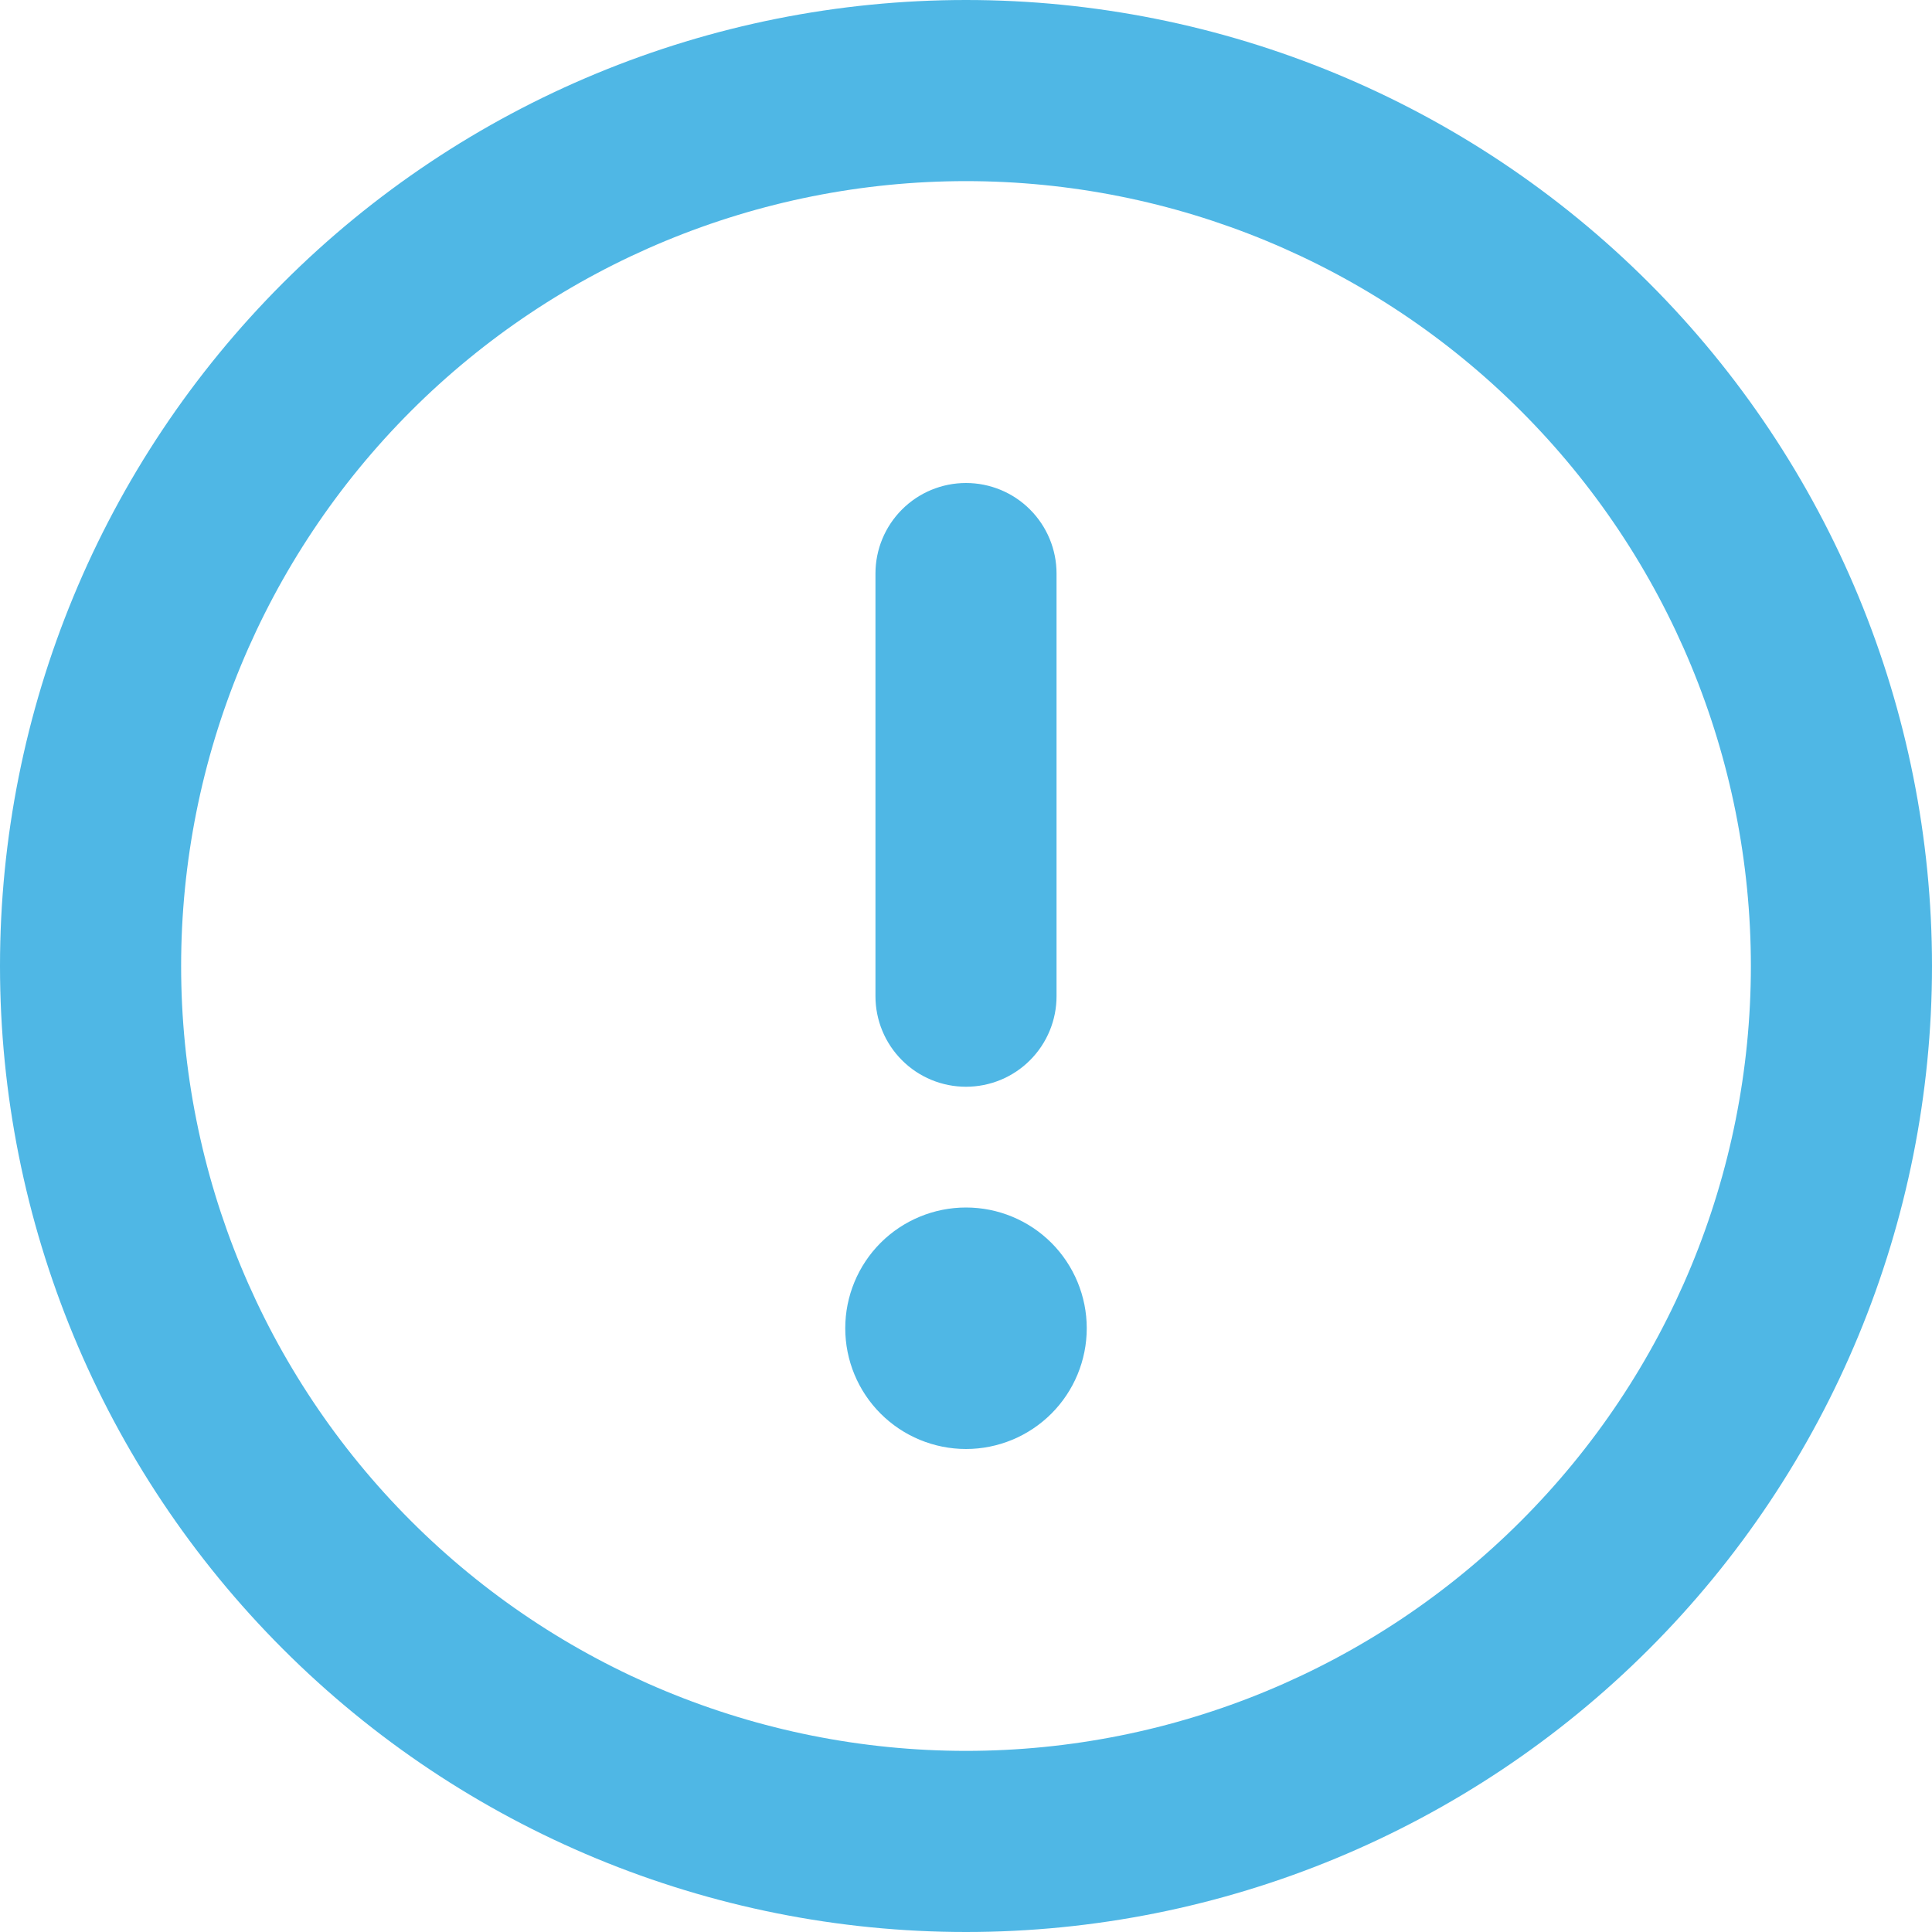 <svg width="44" height="44" viewBox="0 0 44 44" fill="none" xmlns="http://www.w3.org/2000/svg">
<path fill-rule="evenodd" clip-rule="evenodd" d="M22 39.875C26.741 39.875 31.287 37.992 34.639 34.639C37.992 31.287 39.875 26.741 39.875 22C39.875 17.259 37.992 12.713 34.639 9.36C31.287 6.008 26.741 4.125 22 4.125C17.259 4.125 12.713 6.008 9.36 9.36C6.008 12.713 4.125 17.259 4.125 22C4.125 26.741 6.008 31.287 9.36 34.639C12.713 37.992 17.259 39.875 22 39.875ZM22 44C27.835 44 33.431 41.682 37.556 37.556C41.682 33.431 44 27.835 44 22C44 16.165 41.682 10.569 37.556 6.444C33.431 2.318 27.835 0 22 0C16.165 0 10.569 2.318 6.444 6.444C2.318 10.569 0 16.165 0 22C0 27.835 2.318 33.431 6.444 37.556C10.569 41.682 16.165 44 22 44ZM24.75 30.25C24.75 30.979 24.46 31.679 23.945 32.194C23.429 32.71 22.729 33 22 33C21.271 33 20.571 32.71 20.055 32.194C19.54 31.679 19.25 30.979 19.25 30.25C19.25 29.521 19.54 28.821 20.055 28.305C20.571 27.79 21.271 27.5 22 27.5C22.729 27.5 23.429 27.79 23.945 28.305C24.46 28.821 24.75 29.521 24.75 30.25ZM24.062 13.062C24.062 12.515 23.845 11.991 23.458 11.604C23.072 11.217 22.547 11 22 11C21.453 11 20.928 11.217 20.542 11.604C20.155 11.991 19.938 12.515 19.938 13.062V22.688C19.938 23.235 20.155 23.759 20.542 24.146C20.928 24.533 21.453 24.75 22 24.75C22.547 24.75 23.072 24.533 23.458 24.146C23.845 23.759 24.062 23.235 24.062 22.688V13.062Z" fill="#4FB7E5"/>
</svg>
